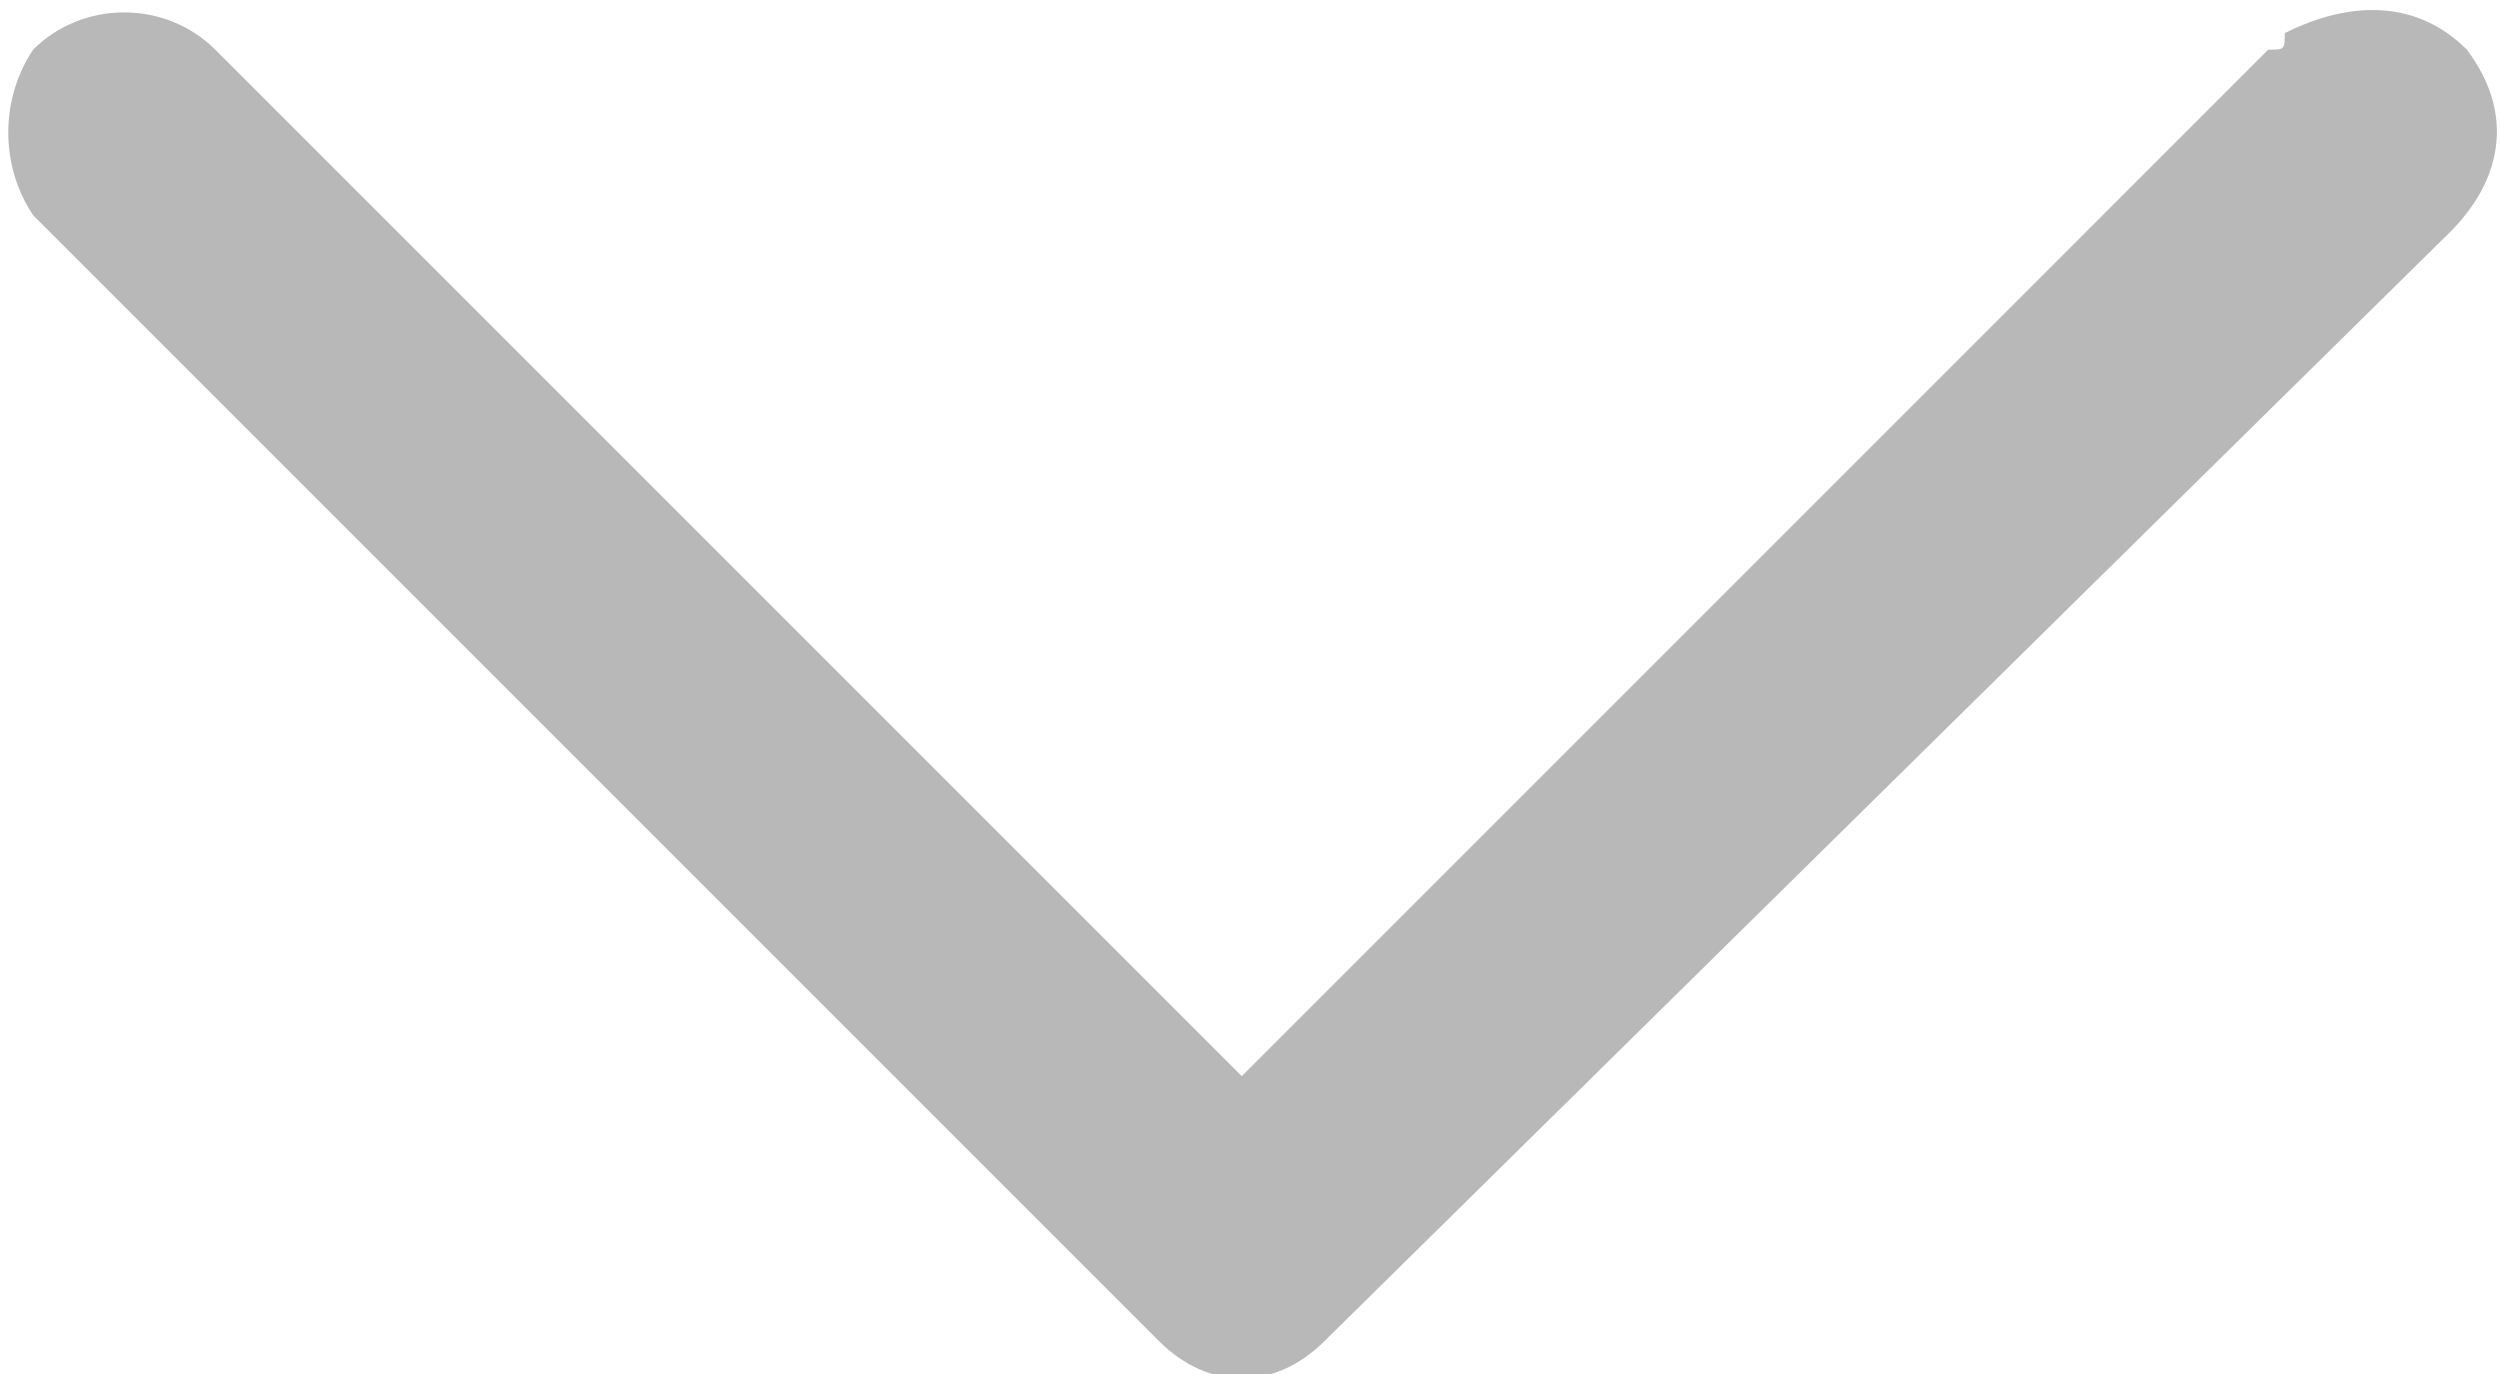 <?xml version="1.0" encoding="utf-8"?>
<!-- Generator: Adobe Illustrator 21.0.0, SVG Export Plug-In . SVG Version: 6.00 Build 0)  -->
<svg version="1.1" id="Layer_1" xmlns="http://www.w3.org/2000/svg" xmlns:xlink="http://www.w3.org/1999/xlink" x="0px" y="0px"
	 viewBox="0 0 15.1 8.3" style="enable-background:new 0 0 15.1 8.3;" xml:space="preserve">
<style type="text/css">
	.st0{fill:#B8B8B8;}
</style>
<path class="st0" d="M13.7,0.3L7.5,6.5L1.3,0.3C1,0,0.5,0,0.2,0.3C0,0.6,0,1,0.2,1.3L7,8.1c0.3,0.3,0.7,0.3,1,0l6.8-6.7
	c0.3-0.3,0.4-0.7,0.1-1.1C14.6,0,14.2,0,13.8,0.2C13.8,0.3,13.8,0.3,13.7,0.3z"/>
</svg>
